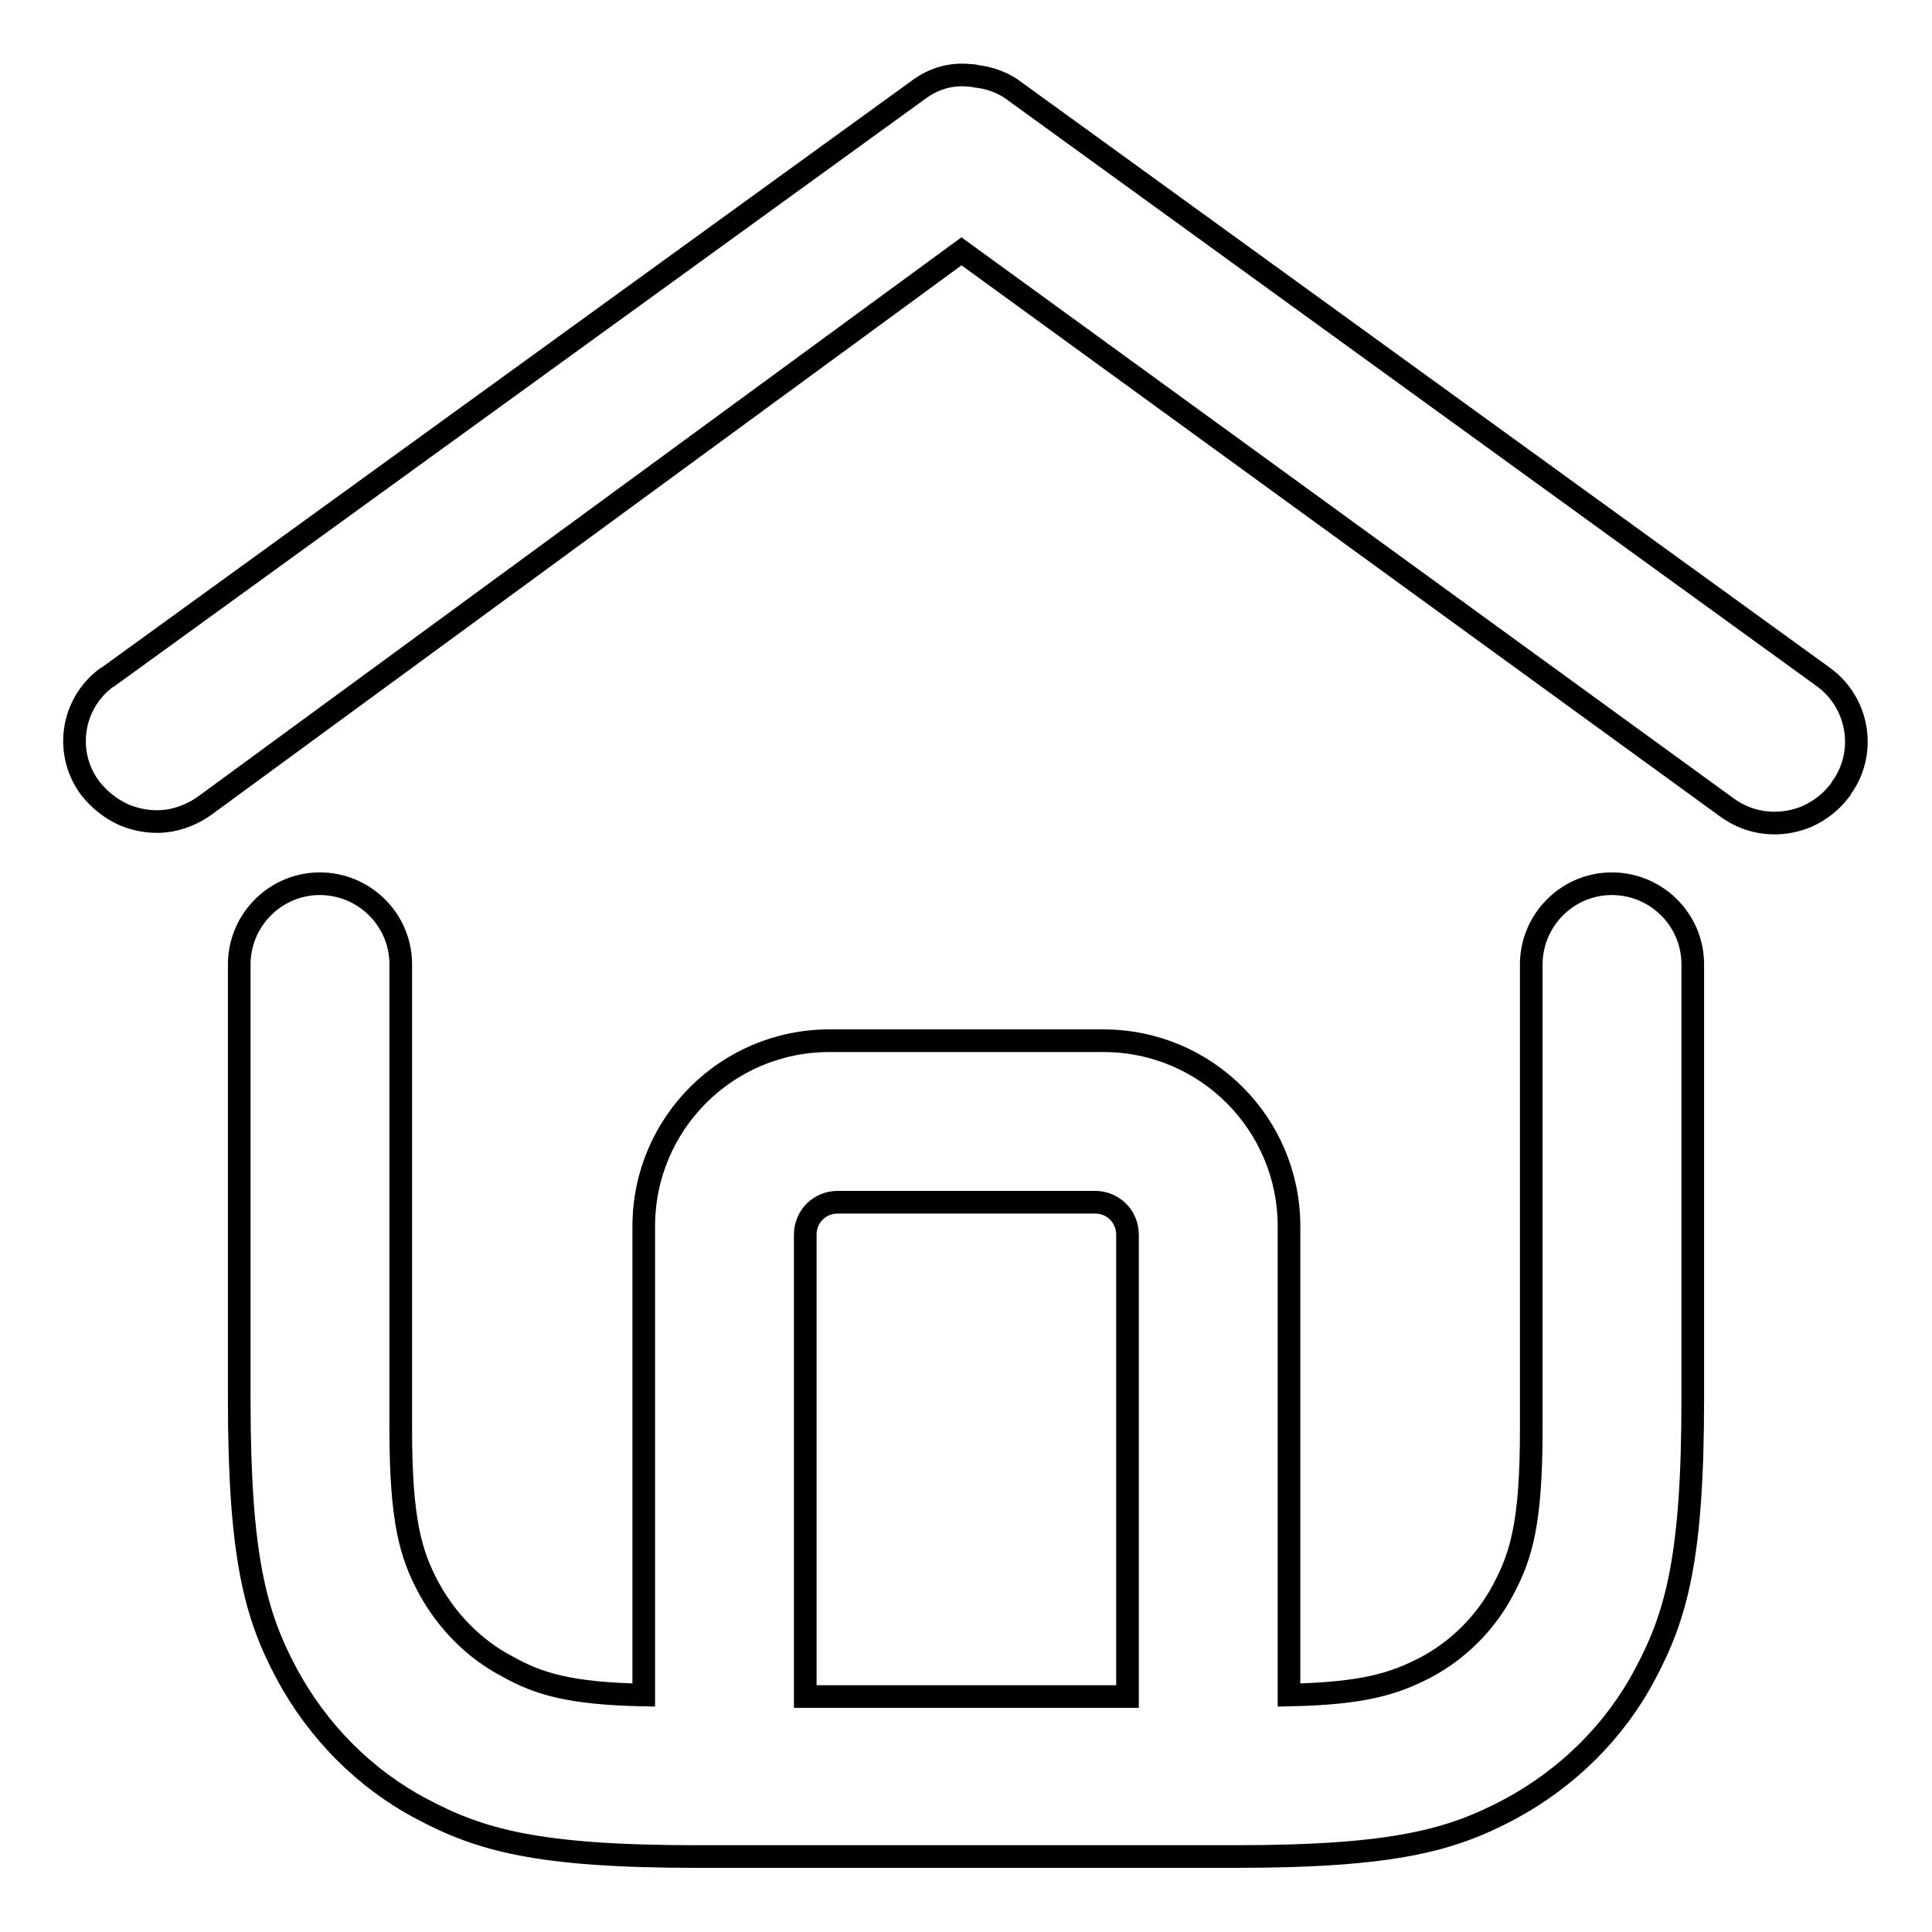 <?xml version="1.0" encoding="utf-8"?>
<!-- Svg Vector Icons : http://www.onlinewebfonts.com/icon -->
<!DOCTYPE svg PUBLIC "-//W3C//DTD SVG 1.1//EN" "http://www.w3.org/Graphics/SVG/1.1/DTD/svg11.dtd">
<svg version="1.1" xmlns="http://www.w3.org/2000/svg" xmlns:xlink="http://www.w3.org/1999/xlink" x="0px" y="0px" viewBox="0 0 256 256" enable-background="new 0 0 256 256" xml:space="preserve">
<g> <path stroke-width="3" fill-opacity="0" stroke="#000000"  d="M111,159.3c-2.4,0-4.3,1.9-4.3,4.3v61.2h42.7v-61.2c0-2.4-1.9-4.3-4.3-4.3l0,0H111z M128.6,10 c0.2,0,0.5,0,0.7,0.1c1.9,0.2,3.8,0.9,5.3,2.1l107,77.5c4.7,3.4,5.8,10,2.4,14.7c0,0,0,0,0,0l-0.1,0.2c-1.2,1.6-2.7,2.8-4.5,3.6 c-1.7,0.7-3.5,1-5.4,0.8c-1.9-0.2-3.7-0.9-5.3-2.1L127.4,33.3L27.2,106.7c-1.5,1.1-3.4,1.9-5.3,2.1c-1.8,0.2-3.7-0.1-5.4-0.8 c-1.8-0.8-3.3-2-4.5-3.5c-3.5-4.6-2.6-11.2,2.1-14.7l0.2-0.1l107.4-77.8C123.7,10.4,126.1,9.7,128.6,10z M85.3,224.6v-62.1 c0-13.6,11-24.6,24.6-24.6c0,0,0,0,0,0h36.3c13.6,0,24.6,11,24.6,24.6l0,0v62.1c9.9-0.2,13.9-1.5,18-3.6c4.4-2.3,8.1-6,10.4-10.4 c2.4-4.5,3.7-8.9,3.7-21.2V128c-0.1-5.9,4.6-10.8,10.5-10.9c5.9-0.1,10.8,4.6,10.9,10.5c0,0.1,0,0.2,0,0.3v57.5 c0,21.1-2.2,28.7-6.3,36.4c-4,7.6-10.3,13.8-17.9,17.9c-7.7,4.1-15.3,6.3-36.4,6.3H92.3c-21.1,0-28.7-2.2-36.4-6.3 c-7.6-4-13.8-10.3-17.9-17.9c-4.1-7.7-6.3-15.3-6.3-36.4V128c-0.1-5.9,4.6-10.8,10.5-10.9c5.9-0.1,10.8,4.6,10.9,10.5 c0,0.1,0,0.2,0,0.3v61.3c0,12.3,1.3,16.7,3.7,21.2c2.4,4.4,6,8.1,10.4,10.4C71.3,223.1,75.4,224.4,85.3,224.6z"/></g>
</svg>